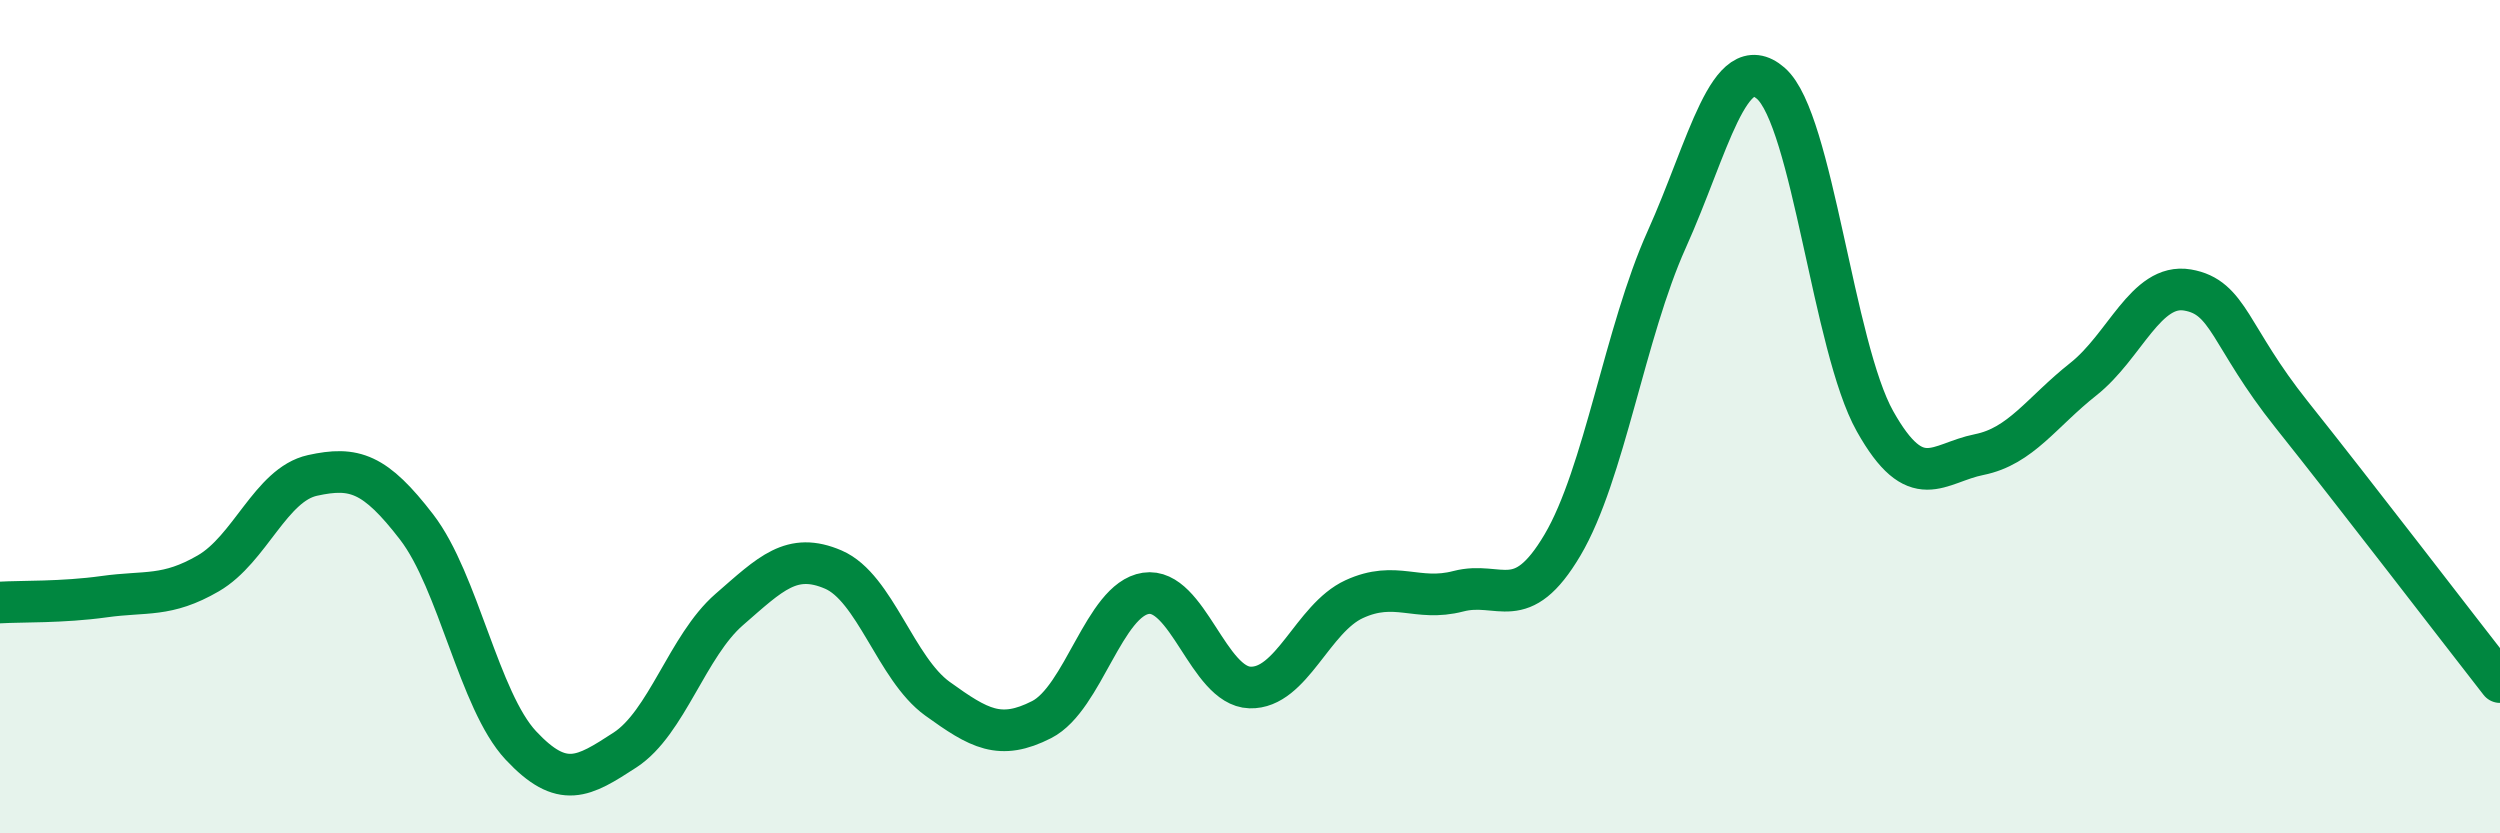 
    <svg width="60" height="20" viewBox="0 0 60 20" xmlns="http://www.w3.org/2000/svg">
      <path
        d="M 0,14.46 C 0.5,14.43 1.5,14.46 2.5,14.32 C 3.5,14.18 4,14.34 5,13.76 C 6,13.18 6.5,11.63 7.5,11.41 C 8.5,11.19 9,11.35 10,12.65 C 11,13.95 11.5,16.82 12.5,17.89 C 13.5,18.96 14,18.65 15,18 C 16,17.35 16.5,15.5 17.5,14.63 C 18.5,13.76 19,13.24 20,13.67 C 21,14.1 21.5,16.05 22.5,16.77 C 23.5,17.49 24,17.78 25,17.27 C 26,16.76 26.5,14.39 27.5,14.24 C 28.5,14.09 29,16.47 30,16.5 C 31,16.53 31.5,14.84 32.5,14.38 C 33.5,13.92 34,14.45 35,14.19 C 36,13.93 36.5,14.77 37.5,13.08 C 38.5,11.39 39,7.97 40,5.75 C 41,3.53 41.5,1.13 42.5,2 C 43.5,2.87 44,8.33 45,10.11 C 46,11.89 46.5,11.11 47.5,10.91 C 48.5,10.71 49,9.89 50,9.1 C 51,8.31 51.5,6.79 52.5,6.96 C 53.5,7.13 53.5,8.07 55,9.95 C 56.5,11.83 59,15.09 60,16.37L60 20L0 20Z"
        fill="#008740"
        opacity="0.1"
        stroke-linecap="round"
        stroke-linejoin="round"
      />
      <path
        d="M 0,14.46 C 0.5,14.43 1.5,14.46 2.5,14.32 C 3.5,14.18 4,14.34 5,13.76 C 6,13.18 6.5,11.63 7.5,11.41 C 8.5,11.19 9,11.35 10,12.65 C 11,13.95 11.5,16.82 12.5,17.89 C 13.5,18.96 14,18.65 15,18 C 16,17.35 16.5,15.5 17.5,14.63 C 18.5,13.76 19,13.24 20,13.67 C 21,14.1 21.5,16.05 22.5,16.77 C 23.5,17.49 24,17.78 25,17.27 C 26,16.76 26.5,14.39 27.5,14.24 C 28.5,14.09 29,16.47 30,16.5 C 31,16.53 31.5,14.84 32.5,14.38 C 33.5,13.92 34,14.45 35,14.19 C 36,13.93 36.5,14.77 37.5,13.08 C 38.5,11.39 39,7.97 40,5.75 C 41,3.53 41.5,1.13 42.5,2 C 43.5,2.87 44,8.33 45,10.11 C 46,11.89 46.5,11.11 47.5,10.91 C 48.5,10.71 49,9.89 50,9.1 C 51,8.31 51.5,6.79 52.5,6.96 C 53.5,7.13 53.5,8.07 55,9.95 C 56.5,11.83 59,15.09 60,16.37"
        stroke="#008740"
        stroke-width="1"
        fill="none"
        stroke-linecap="round"
        stroke-linejoin="round"
      />
    </svg>
  